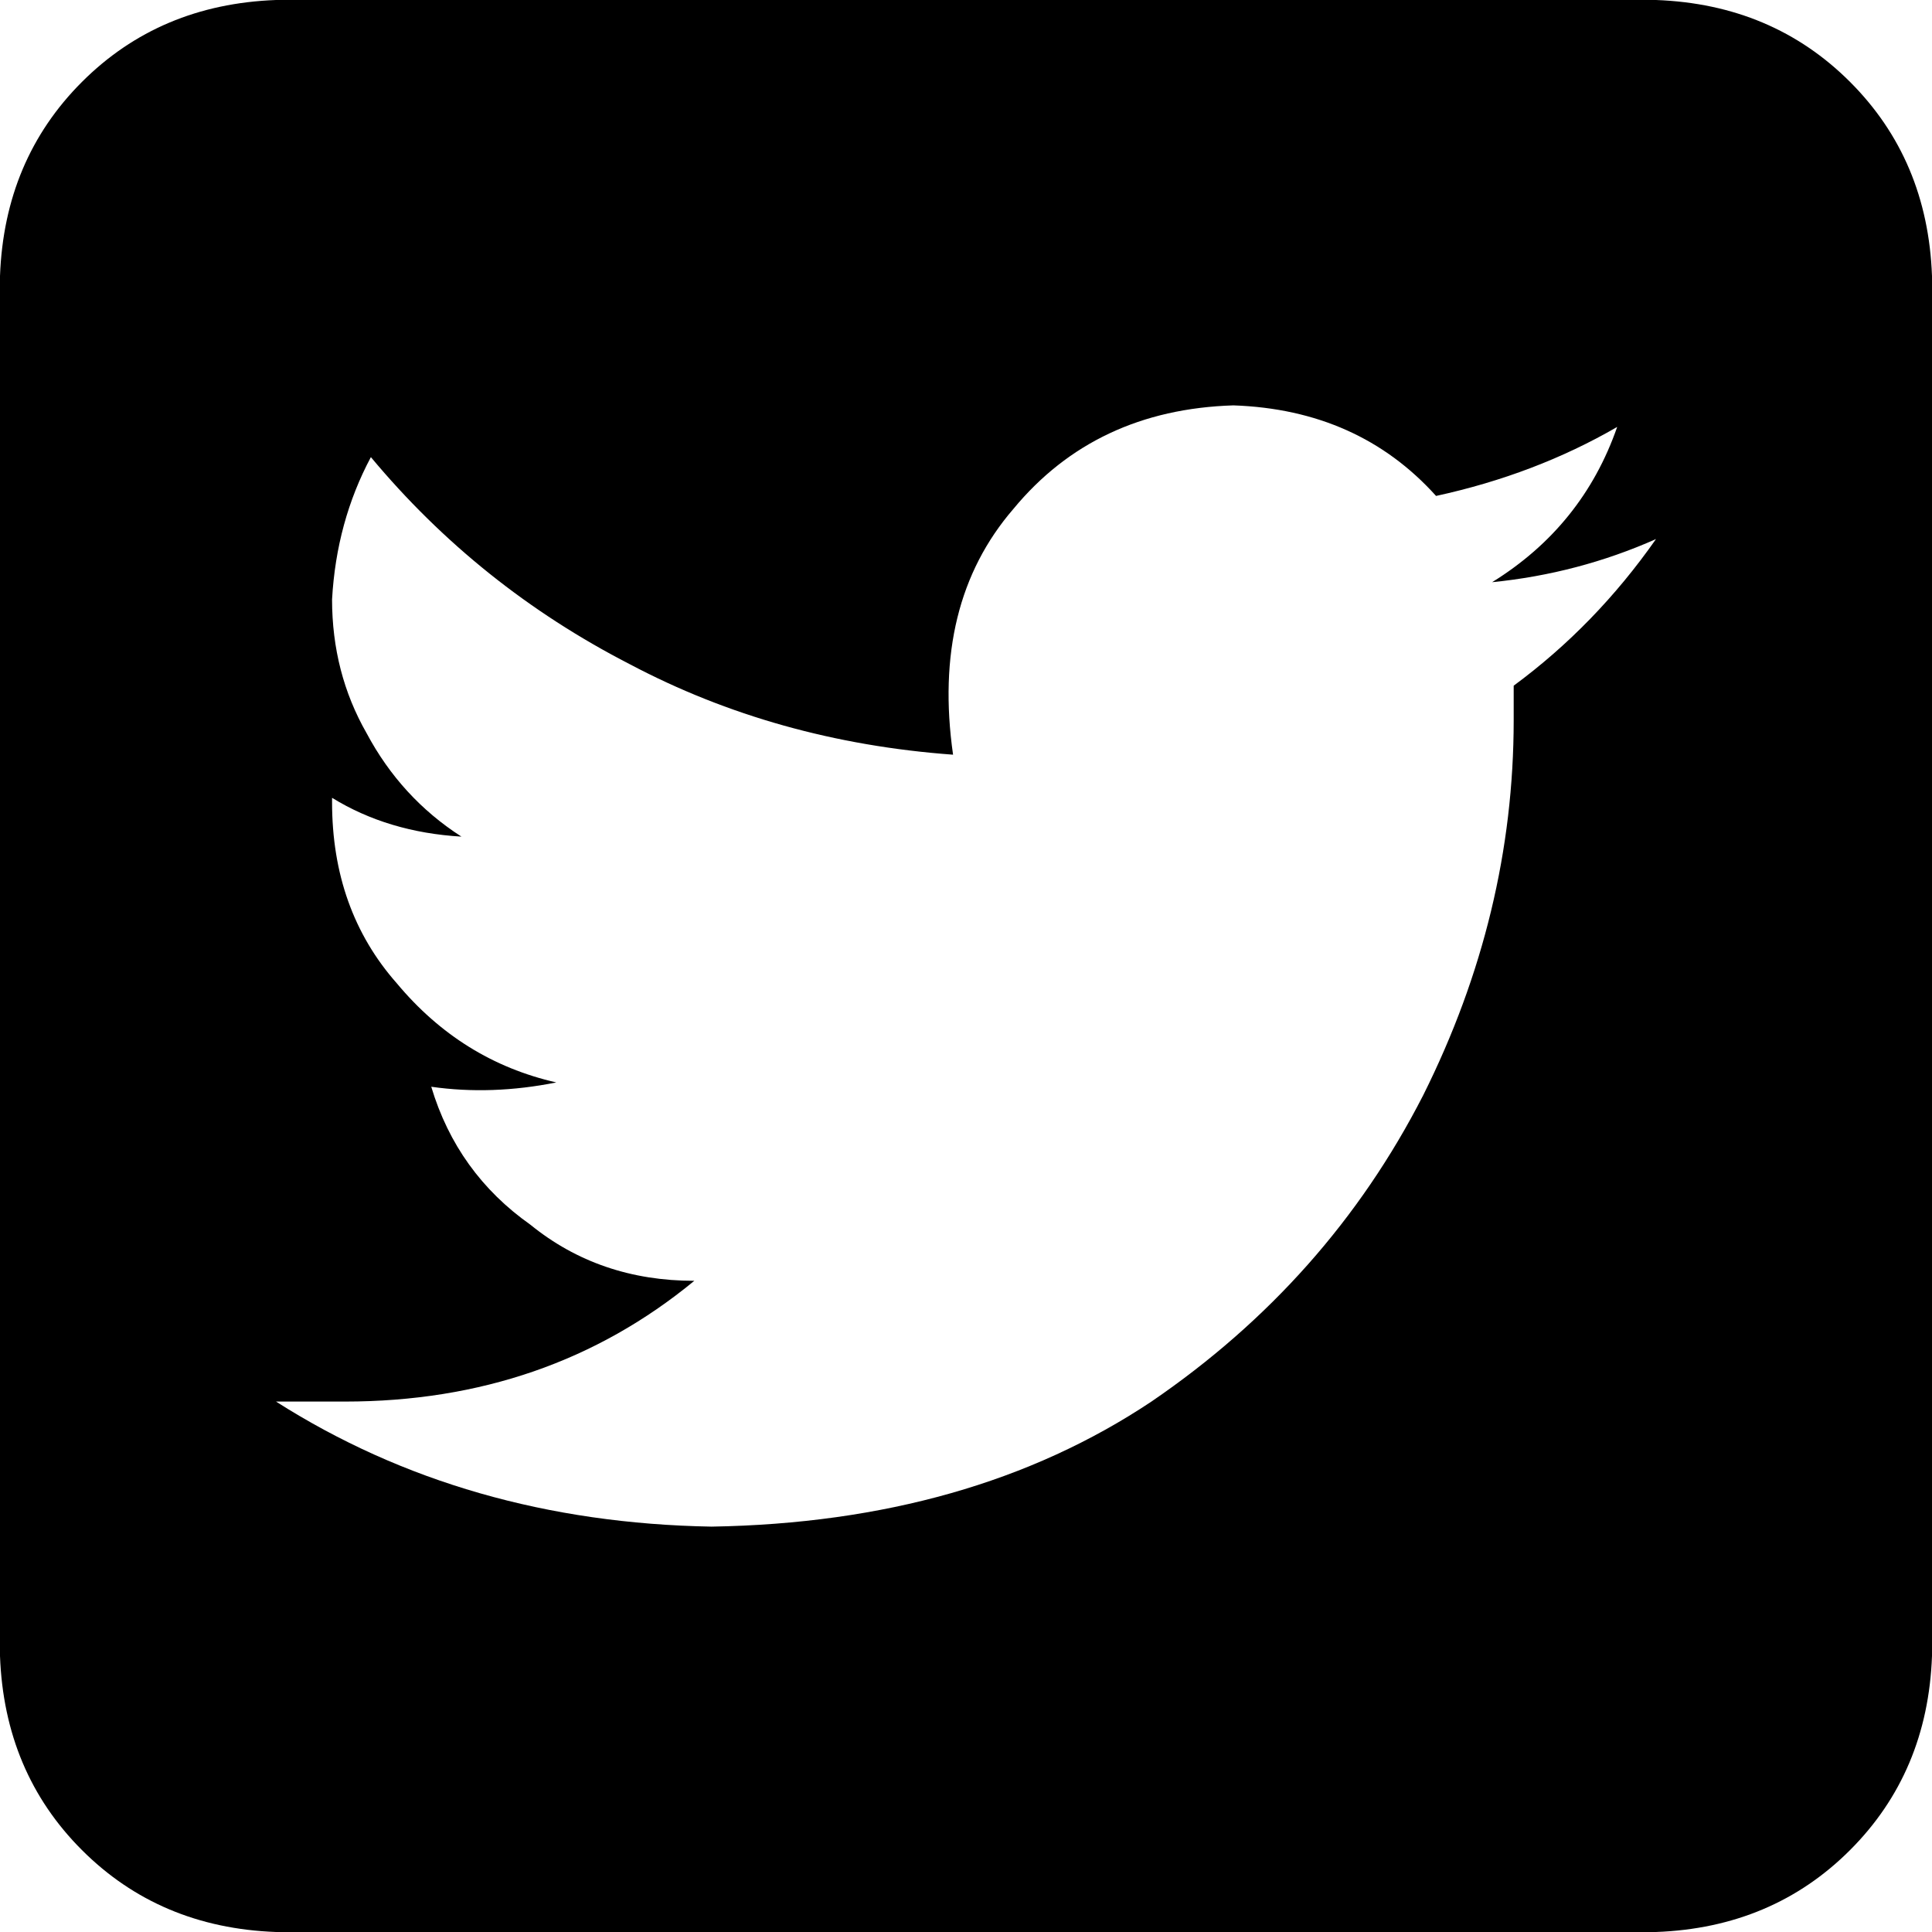 <svg xmlns="http://www.w3.org/2000/svg" viewBox="0 0 512 512">
  <path d="M 73.143 0 Q 42.286 1.143 21.714 21.714 L 21.714 21.714 L 21.714 21.714 Q 1.143 42.286 0 73.143 L 0 438.857 L 0 438.857 Q 1.143 469.714 21.714 490.286 Q 42.286 510.857 73.143 512 L 438.857 512 L 438.857 512 Q 469.714 510.857 490.286 490.286 Q 510.857 469.714 512 438.857 L 512 73.143 L 512 73.143 Q 510.857 42.286 490.286 21.714 Q 469.714 1.143 438.857 0 L 73.143 0 L 73.143 0 Z M 401.143 190.857 L 401.143 190.857 L 401.143 190.857 L 401.143 190.857 Q 401.143 242.286 377.143 290.286 Q 352 339.429 305.143 371.429 Q 257.143 403.429 188.571 404.571 Q 123.429 403.429 73.143 371.429 Q 82.286 371.429 91.429 371.429 Q 145.143 371.429 184 339.429 Q 158.857 339.429 140.571 324.571 Q 121.143 310.857 114.286 288 Q 130.286 290.286 147.429 286.857 Q 122.286 281.143 105.143 260.571 Q 88 241.143 88 212.571 L 88 211.429 L 88 211.429 Q 102.857 220.571 122.286 221.714 Q 106.286 211.429 97.143 194.286 Q 88 178.286 88 158.857 Q 89.143 138.286 98.286 121.143 Q 126.857 155.429 166.857 176 Q 205.714 196.571 252.571 200 Q 246.857 160 268.571 134.857 Q 290.286 108.571 326.857 107.429 Q 360 108.571 380.571 131.429 Q 406.857 125.714 428.571 113.143 Q 419.429 139.429 395.429 154.286 Q 418.286 152 438.857 142.857 Q 422.857 165.714 401.143 181.714 Q 401.143 186.286 401.143 190.857 Q 401.143 190.857 401.143 190.857 L 401.143 190.857 Z" />
</svg>